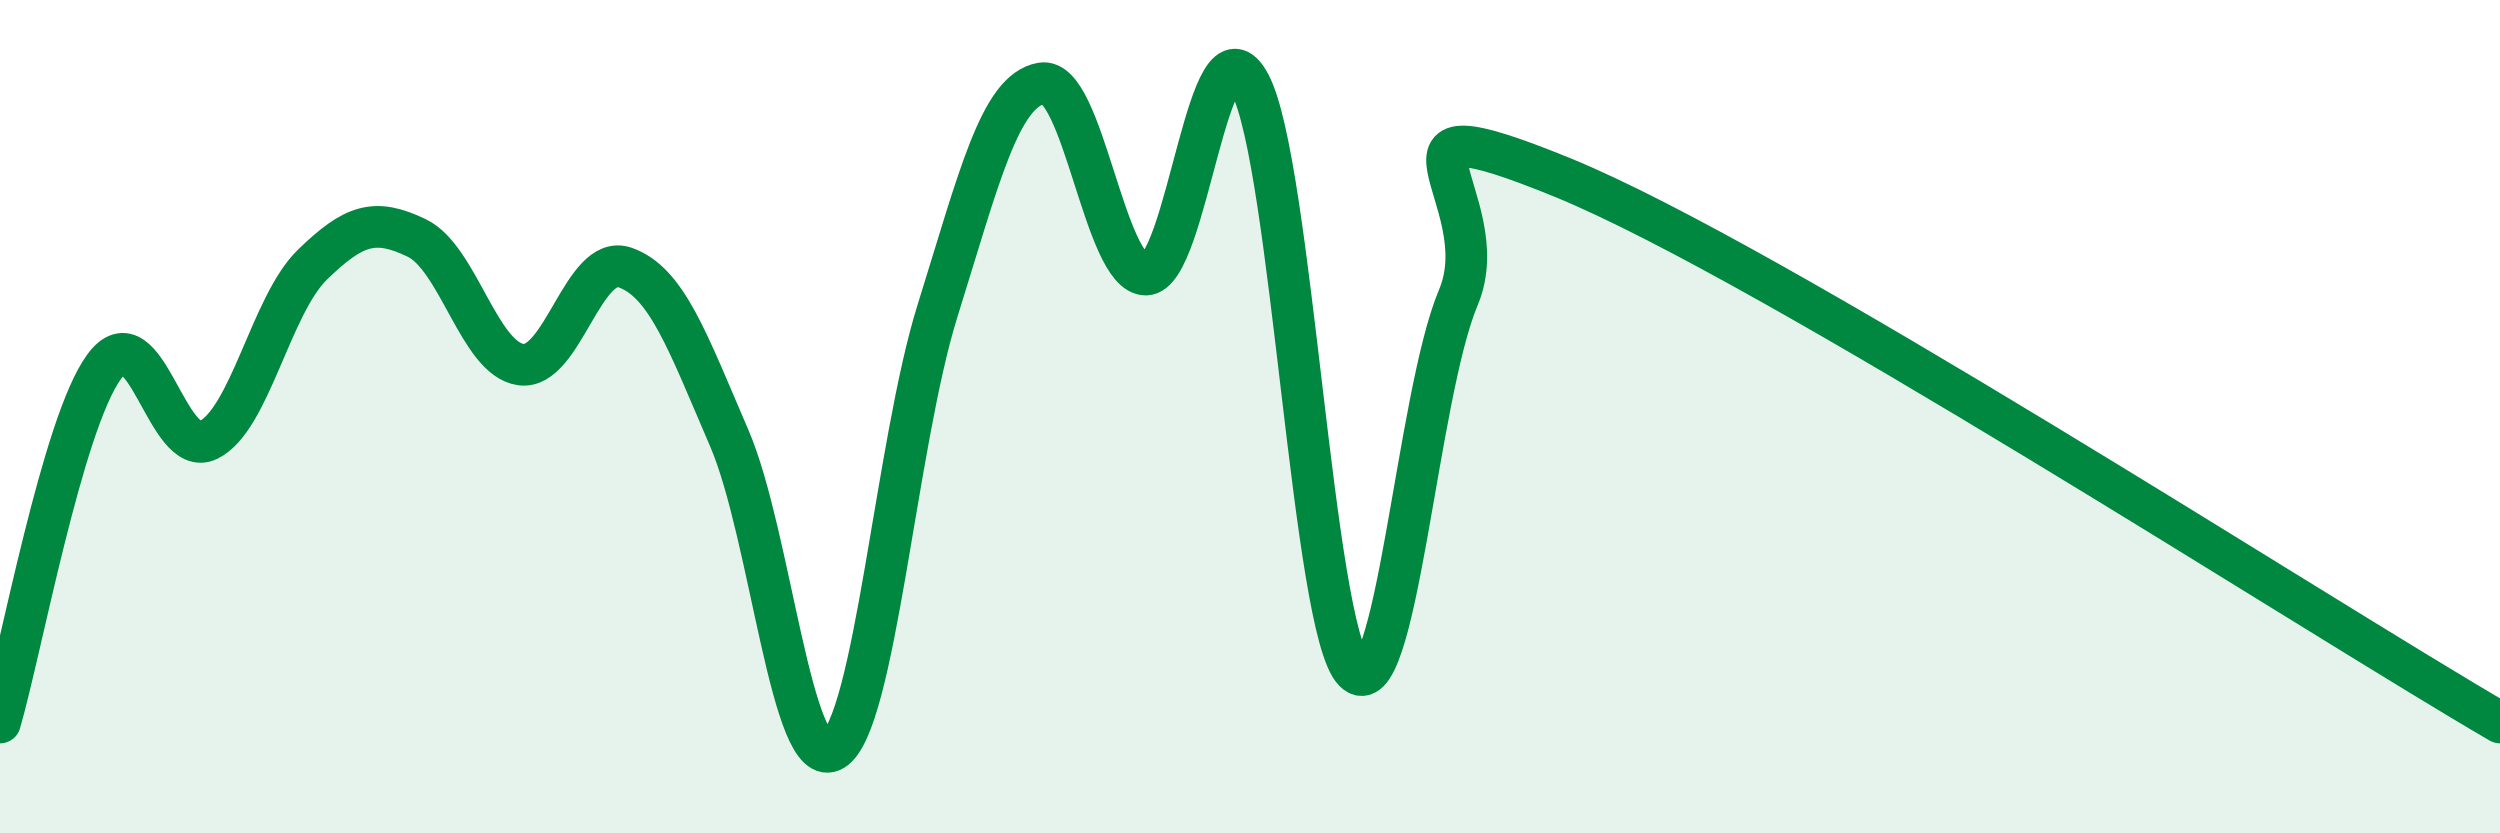 
    <svg width="60" height="20" viewBox="0 0 60 20" xmlns="http://www.w3.org/2000/svg">
      <path
        d="M 0,17.34 C 0.5,15.63 1.5,10.16 2.5,8.8 C 3.5,7.44 4,11.05 5,10.56 C 6,10.07 6.5,7.32 7.5,6.35 C 8.5,5.38 9,5.23 10,5.71 C 11,6.19 11.5,8.61 12.5,8.75 C 13.5,8.89 14,6.07 15,6.42 C 16,6.77 16.5,8.19 17.5,10.51 C 18.5,12.83 19,18.61 20,18 C 21,17.39 21.5,10.66 22.5,7.46 C 23.5,4.26 24,2.17 25,2 C 26,1.83 26.5,6.59 27.5,6.59 C 28.5,6.59 29,0.12 30,2.02 C 31,3.92 31.5,15.09 32.5,16.11 C 33.5,17.13 34,9.51 35,7.14 C 36,4.77 32.5,2.22 37.5,4.26 C 42.5,6.3 55.5,14.72 60,17.34L60 20L0 20Z"
        fill="#008740"
        opacity="0.1"
        stroke-linecap="round"
        stroke-linejoin="round"
      />
      <path
        d="M 0,17.34 C 0.5,15.63 1.5,10.16 2.5,8.8 C 3.5,7.44 4,11.05 5,10.56 C 6,10.07 6.5,7.32 7.5,6.35 C 8.5,5.38 9,5.23 10,5.71 C 11,6.19 11.5,8.61 12.5,8.75 C 13.5,8.89 14,6.07 15,6.42 C 16,6.77 16.5,8.19 17.5,10.51 C 18.5,12.83 19,18.61 20,18 C 21,17.39 21.5,10.66 22.5,7.46 C 23.5,4.26 24,2.17 25,2 C 26,1.83 26.5,6.59 27.5,6.59 C 28.5,6.59 29,0.12 30,2.02 C 31,3.92 31.5,15.09 32.5,16.11 C 33.5,17.13 34,9.51 35,7.14 C 36,4.77 32.5,2.22 37.5,4.26 C 42.5,6.3 55.5,14.72 60,17.34"
        stroke="#008740"
        stroke-width="1"
        fill="none"
        stroke-linecap="round"
        stroke-linejoin="round"
      />
    </svg>
  